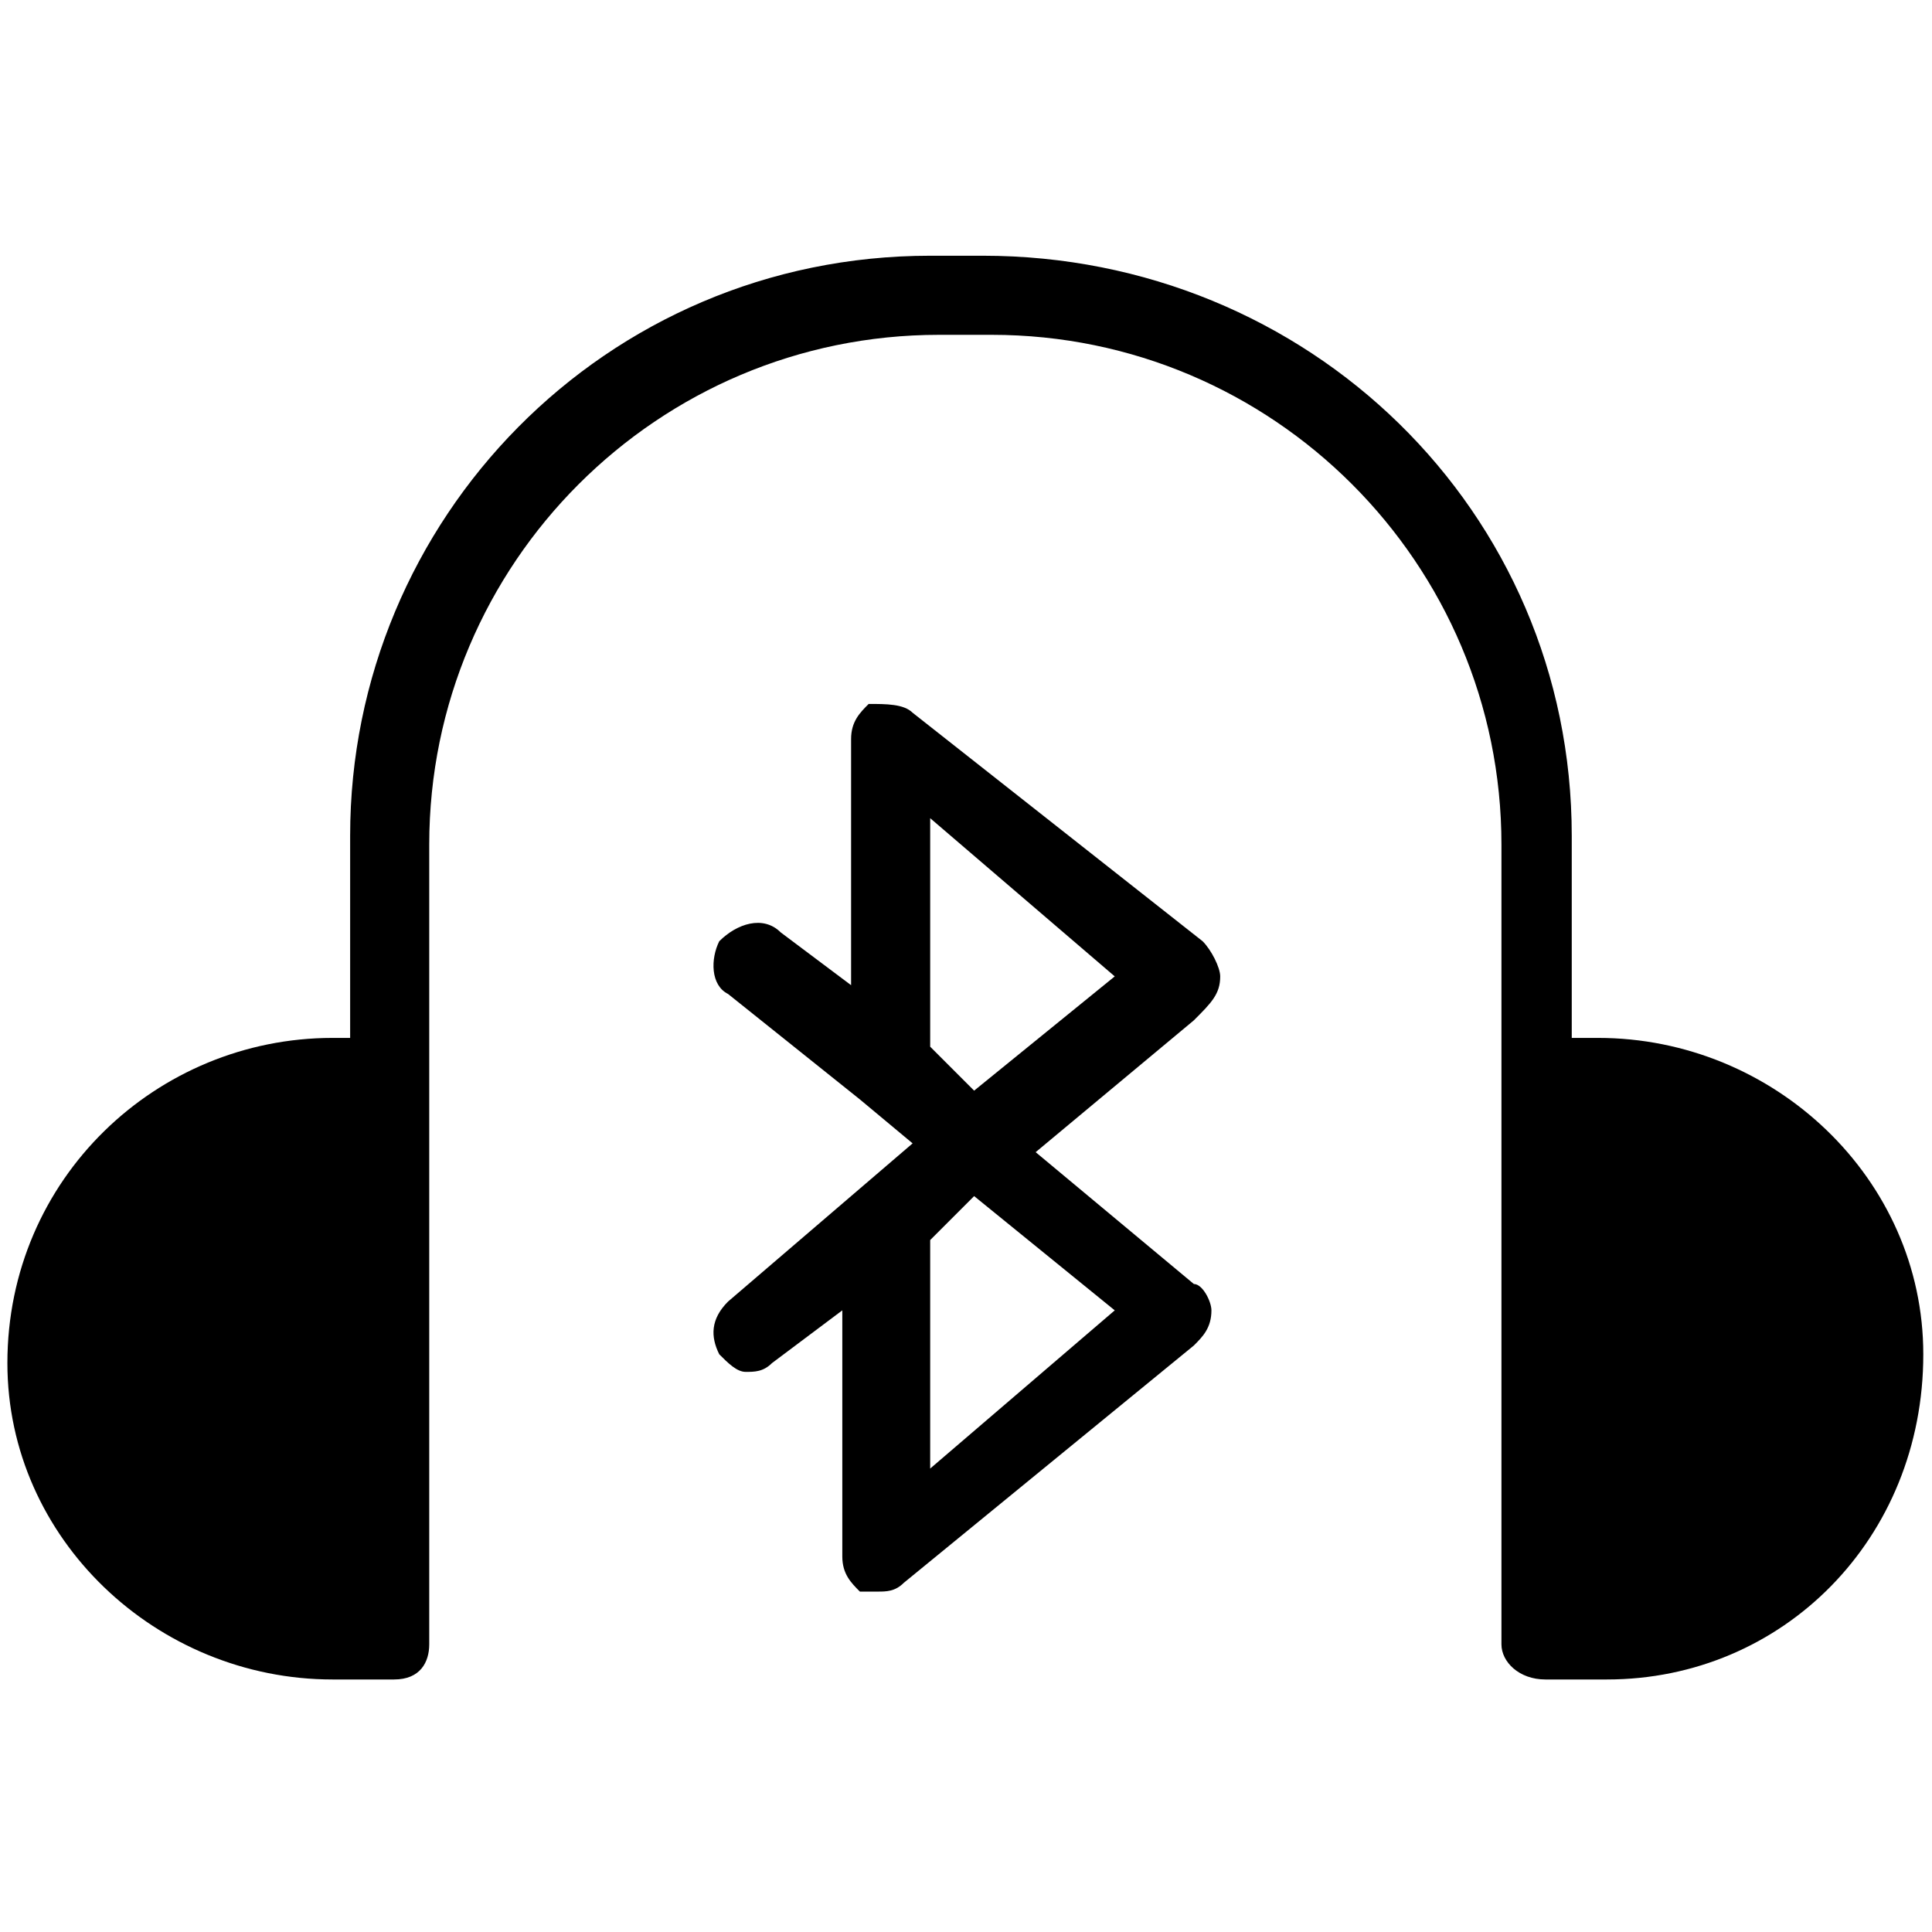 <?xml version="1.0" encoding="utf-8"?>
<svg enable-background="new 0 0 24 24" height="24px" id="Layer_1" version="1.1" viewBox="-429.259 -211.076 629.267 471.186" width="24px" xmlns="http://www.w3.org/2000/svg">
  <g transform="matrix(28.625, 0, 0, 28.625, -464.065, -315.599)">
    <path d="M19.4,12.7h-0.3v-2.3c0-3.7-3-6.6-6.7-6.6h-0.6c-3.7,0-6.6,3-6.6,6.6v2.3H5c-2,0-3.7,1.6-3.7,3.7C1.3,18.4,3,20,5,20h0.7   c0.3,0,0.4-0.2,0.4-0.4v-9.1c0-3.2,2.6-5.8,5.8-5.8h0.6c3.2,0,5.8,2.6,5.8,5.8v9.1c0,0.2,0.2,0.4,0.5,0.4h0.7c2,0,3.6-1.6,3.6-3.7   C23.1,14.3,21.4,12.7,19.4,12.7z"/>
    <path d="M15.1,12c0-0.1-0.1-0.3-0.2-0.4L11.6,9c-0.1-0.1-0.3-0.1-0.5-0.1C11,9,10.9,9.1,10.9,9.3v2.8l-0.8-0.6   c-0.2-0.2-0.5-0.1-0.7,0.1c-0.1,0.2-0.1,0.5,0.1,0.6l1.5,1.2l0,0l0.6,0.5l-2.1,1.8c-0.2,0.2-0.2,0.4-0.1,0.6   c0.1,0.1,0.2,0.2,0.3,0.2s0.2,0,0.3-0.1l0.8-0.6v2.8c0,0.2,0.1,0.3,0.2,0.4c0.1,0,0.1,0,0.2,0c0.1,0,0.2,0,0.3-0.1l3.3-2.7   c0.1-0.1,0.2-0.2,0.2-0.4c0-0.1-0.1-0.3-0.2-0.3l-1.8-1.5l1.8-1.5C15,12.3,15.1,12.2,15.1,12z M13.9,15.8l-2.1,1.8v-2.6l0.5-0.5   L13.9,15.8z M12.3,13.3l-0.5-0.5v-2.6l2.1,1.8L12.3,13.3z"/>
  </g>
</svg>